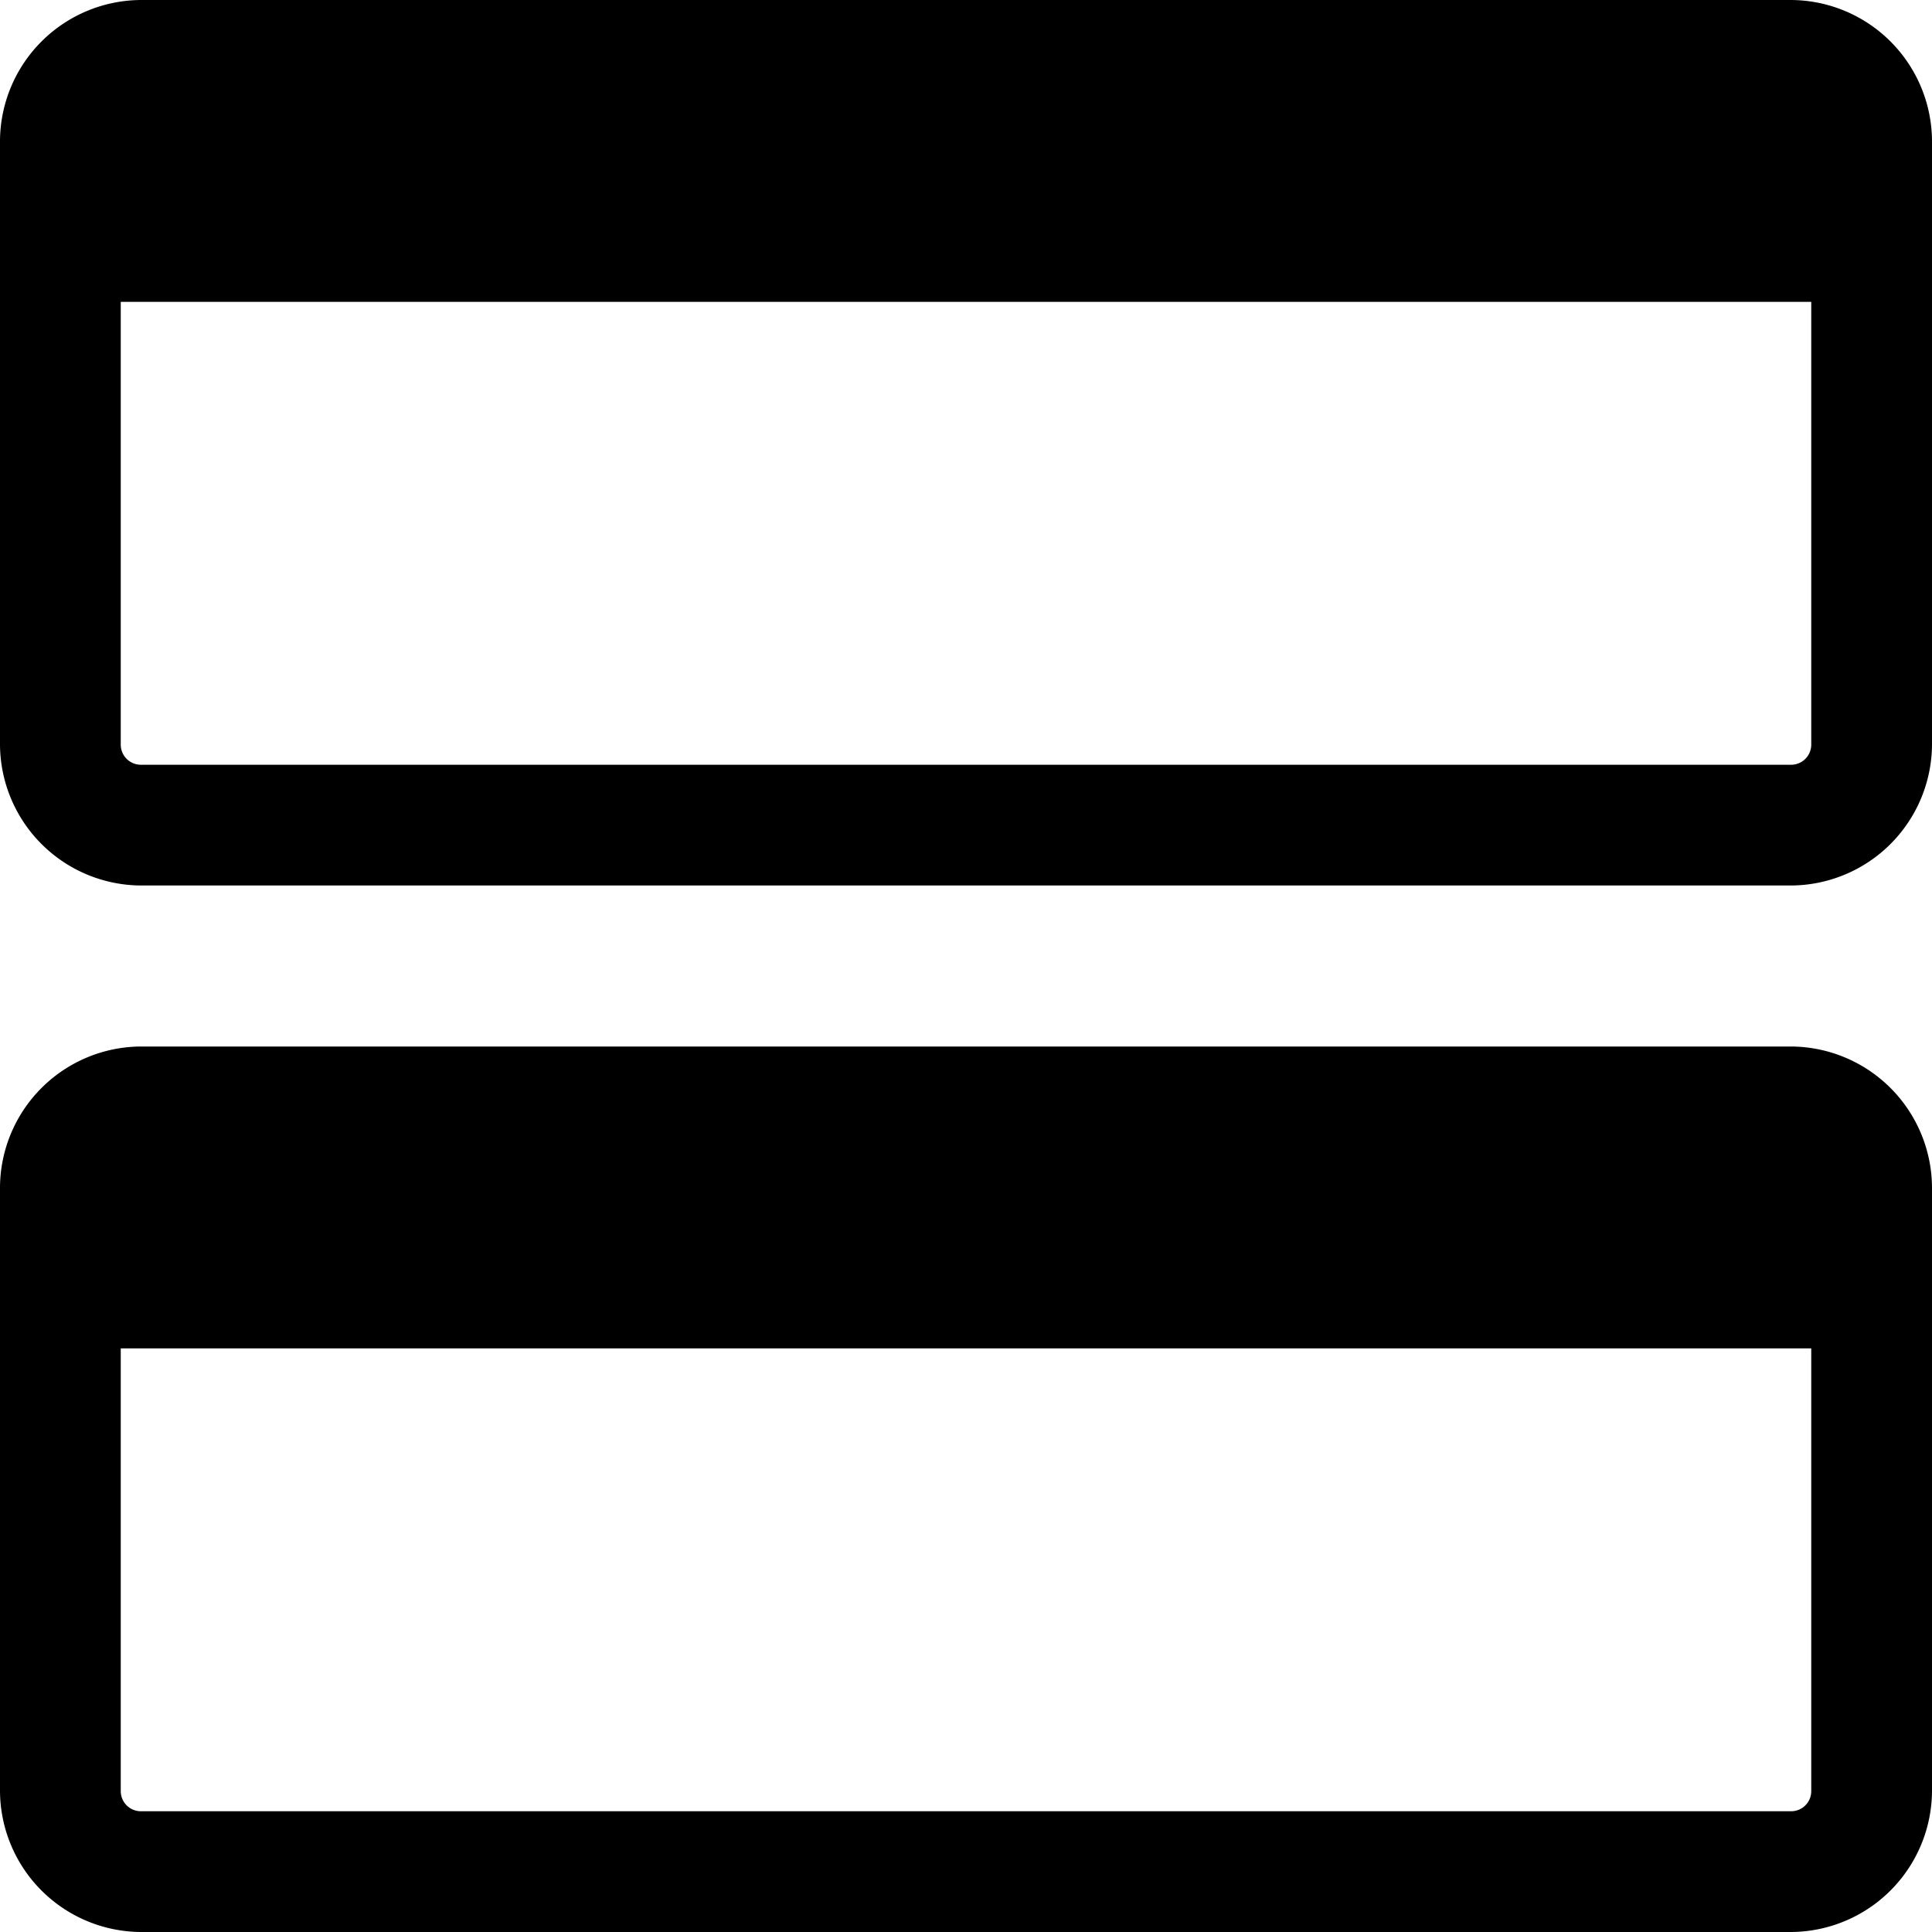 <svg xmlns="http://www.w3.org/2000/svg" viewBox="0 0 24 24"><g><path d="M22.25 0H1.75A1.76 1.76 0 0 0 0 1.75v7.5A1.76 1.76 0 0 0 1.75 11h20.5A1.76 1.76 0 0 0 24 9.25v-7.5A1.76 1.76 0 0 0 22.25 0Zm0 9.5H1.75a0.25 0.25 0 0 1 -0.25 -0.25v-5.5h21v5.5a0.25 0.25 0 0 1 -0.25 0.25Z" fill="#000000" stroke-width="1"></path><path d="M22.25 13H1.75A1.76 1.76 0 0 0 0 14.75v7.5A1.76 1.76 0 0 0 1.75 24h20.5A1.76 1.76 0 0 0 24 22.25v-7.5A1.76 1.76 0 0 0 22.25 13Zm0 9.5H1.75a0.25 0.25 0 0 1 -0.25 -0.25v-5.5h21v5.5a0.25 0.25 0 0 1 -0.25 0.25Z" fill="#000000" stroke-width="1"></path></g></svg>